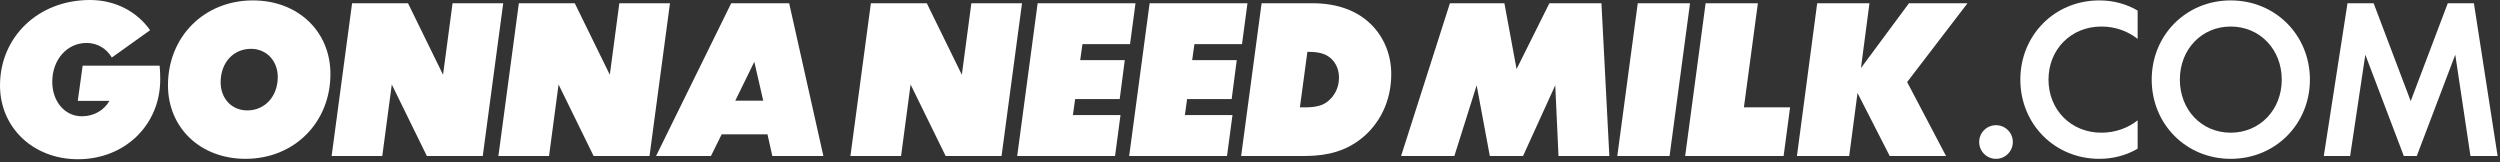 <?xml version="1.0" encoding="utf-8"?>
<svg xmlns="http://www.w3.org/2000/svg" fill="none" height="100%" overflow="visible" preserveAspectRatio="none" style="display: block;" viewBox="0 0 293 19" width="100%">
<rect x="0" y="0" width="293" height="19" fill="#333333" stroke="none"/>
<g id="Union">
<path d="M10.542 0C13.509 1.62905e-05 16.05 1.353 17.593 3.538L13.106 6.743C12.489 5.698 11.42 5.034 10.162 5.033C7.835 5.033 6.126 7.004 6.126 9.592C6.126 11.895 7.598 13.628 9.592 13.628C11.017 13.628 12.204 12.916 12.821 11.824H9.117L9.687 7.693H18.709C18.756 8.167 18.78 8.69 18.78 9.307C18.78 14.649 14.625 18.662 9.141 18.662C3.87 18.662 0 14.934 0 10.019C3.68093e-05 4.345 4.464 0 10.542 0Z" fill="white"/>
<path clip-rule="evenodd" d="M29.634 0.048C34.952 0.048 38.727 3.704 38.727 8.666C38.727 14.364 34.477 18.614 28.779 18.614C23.46 18.614 19.686 14.958 19.686 9.995C19.686 4.297 23.936 0.048 29.634 0.048ZM29.42 5.722C27.331 5.722 25.859 7.36 25.859 9.639C25.859 11.515 27.117 12.94 28.992 12.94C31.034 12.94 32.554 11.301 32.554 9.022C32.554 7.123 31.224 5.722 29.42 5.722Z" fill="white" fill-rule="evenodd"/>
<path d="M233.932 14.673C235.024 14.673 235.902 15.551 235.902 16.643C235.902 17.736 235.024 18.614 233.932 18.614C232.84 18.614 231.961 17.736 231.961 16.643C231.961 15.551 232.84 14.673 233.932 14.673Z" fill="white"/>
<path d="M246.043 0.048C247.705 0.048 249.225 0.475 250.531 1.235V4.559C249.391 3.656 247.919 3.11 246.281 3.11C242.719 3.11 240.084 5.793 240.084 9.331C240.084 12.868 242.719 15.551 246.281 15.551C247.919 15.551 249.391 15.005 250.531 14.103V17.427C249.225 18.187 247.705 18.614 246.043 18.614C240.773 18.614 236.784 14.507 236.784 9.331C236.784 4.155 240.773 0.048 246.043 0.048Z" fill="white"/>
<path clip-rule="evenodd" d="M261.439 0.048C266.71 0.048 270.722 4.155 270.722 9.331C270.722 14.507 266.71 18.614 261.439 18.614C256.168 18.614 252.179 14.507 252.179 9.331C252.179 4.155 256.168 0.048 261.439 0.048ZM261.439 3.11C258.02 3.11 255.479 5.793 255.479 9.331C255.479 12.868 258.02 15.551 261.439 15.551C264.858 15.551 267.422 12.868 267.422 9.331C267.422 5.793 264.858 3.11 261.439 3.11Z" fill="white" fill-rule="evenodd"/>
<path d="M51.925 8.761L53.041 0.38H58.977L56.579 18.282H50.026L45.918 9.901L44.803 18.282H38.867L41.265 0.38H47.818L51.925 8.761Z" fill="white"/>
<path d="M71.471 8.761L72.587 0.38H78.522L76.124 18.282H69.572L65.464 9.901L64.348 18.282H58.413L60.81 0.38H67.363L71.471 8.761Z" fill="white"/>
<path clip-rule="evenodd" d="M96.501 18.282H90.518L89.948 15.741H84.582L83.324 18.282H76.89L85.698 0.38H92.489L96.501 18.282ZM86.173 11.8H89.45L88.405 7.241L86.173 11.8Z" fill="white" fill-rule="evenodd"/>
<path d="M112.728 8.761L113.844 0.38H119.78L117.382 18.282H110.829L106.721 9.901L105.605 18.282H99.67L102.068 0.38H108.621L112.728 8.761Z" fill="white"/>
<path d="M132.44 5.176H126.861L126.599 7.051H131.823L131.229 11.61H126.006L125.745 13.486H131.324L130.683 18.282H119.216L121.613 0.38H133.081L132.44 5.176Z" fill="white"/>
<path d="M145.563 5.176H139.984L139.723 7.051H144.946L144.352 11.61H139.129L138.868 13.486H144.447L143.806 18.282H132.339L134.737 0.38H146.204L145.563 5.176Z" fill="white"/>
<path clip-rule="evenodd" d="M153.796 0.38C156.882 0.38 159.161 1.33 160.728 2.897C162.2 4.369 163.055 6.41 163.055 8.69C163.055 11.942 161.631 14.649 159.399 16.358C157.784 17.593 155.743 18.282 152.965 18.282H145.462L147.86 0.38H153.796ZM152.347 12.583H152.965C154.27 12.583 155.03 12.346 155.6 11.895C156.407 11.254 156.93 10.28 156.93 9.093C156.93 8.215 156.621 7.479 156.075 6.933C155.529 6.387 154.769 6.078 153.392 6.078H153.226L152.347 12.583Z" fill="white" fill-rule="evenodd"/>
<path d="M177.741 8.096L181.587 0.38H187.689L188.615 18.282H182.656L182.276 9.995L178.501 18.282H174.607L173.064 9.995L170.452 18.282H164.208L169.93 0.38H176.316L177.741 8.096Z" fill="white"/>
<path d="M195.674 18.282H189.548L191.946 0.38H198.071L195.674 18.282Z" fill="white"/>
<path d="M204.386 12.583H209.799L209.039 18.282H197.501L199.899 0.38H206.024L204.386 12.583Z" fill="white"/>
<path d="M218.103 7.978L223.73 0.38H230.592L223.517 9.616L228.075 18.282H221.475L217.7 10.898L216.726 18.282H210.601L212.975 0.38H219.101L218.103 7.978Z" fill="white"/>
<path d="M282.534 11.848L286.879 0.38H289.942L292.72 18.282H289.539L287.758 6.411L283.247 18.282H281.727L277.216 6.411L275.435 18.282H272.349L275.127 0.38H278.19L282.534 11.848Z" fill="white"/>
</g>
</svg>